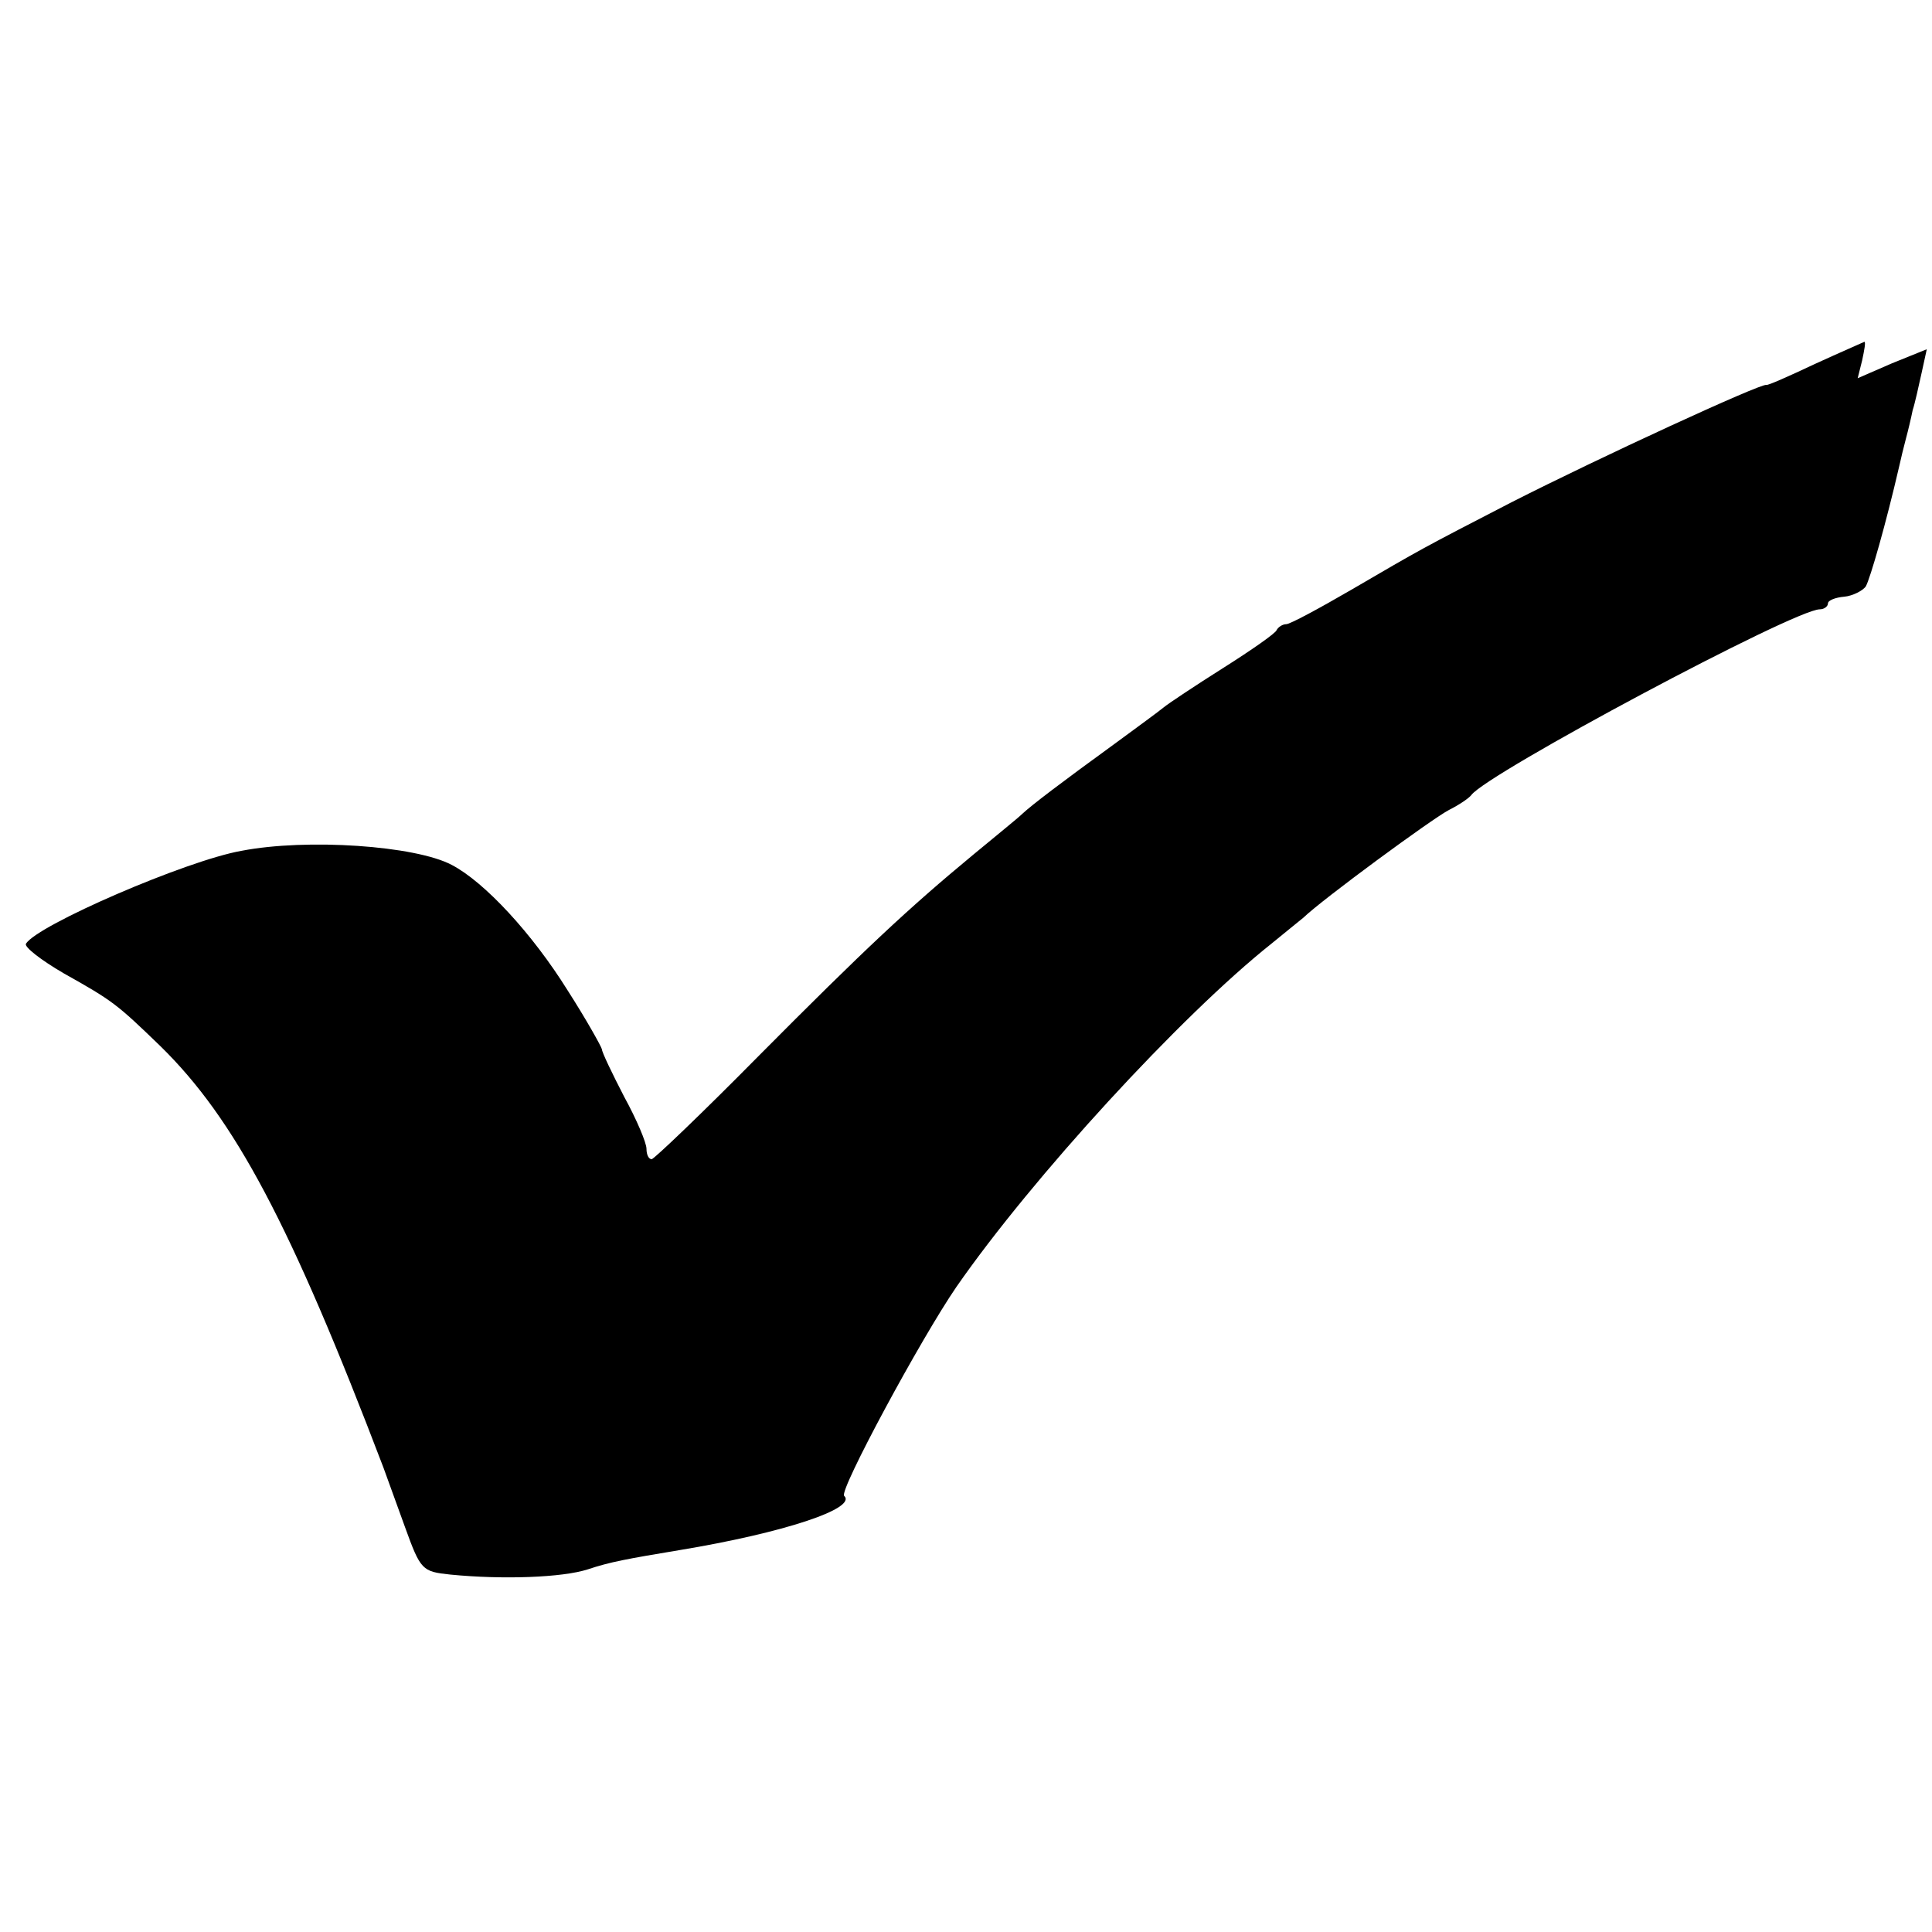 <?xml version="1.0" standalone="no"?>
<!DOCTYPE svg PUBLIC "-//W3C//DTD SVG 20010904//EN"
 "http://www.w3.org/TR/2001/REC-SVG-20010904/DTD/svg10.dtd">
<svg version="1.0" xmlns="http://www.w3.org/2000/svg"
 width="260pt" height="260pt" viewBox="0 0 260 260"
 preserveAspectRatio="xMidYMid meet">
<g transform="translate(0,260) scale(0.1,-0.1)"
fill="#000000" stroke="none">
<path d="M2442 2110 c-34 -16 -63 -29 -65 -28 -8 2 -225 -98 -343 -158 -122
-63 -120 -62 -216 -118 -43 -25 -82 -46 -87 -46 -5 0 -11 -4 -13 -8 -1 -4 -34
-27 -72 -51 -38 -24 -74 -48 -80 -53 -6 -5 -36 -27 -66 -49 -73 -53 -111 -82
-124 -94 -6 -6 -36 -30 -66 -55 -87 -72 -145 -126 -290 -272 -75 -76 -140
-138 -143 -138 -4 0 -7 6 -7 14 0 8 -13 39 -30 70 -16 31 -30 60 -30 64 -1 4
-21 40 -46 79 -48 77 -112 146 -156 169 -49 26 -195 36 -283 19 -74 -13 -275
-100 -290 -125 -3 -4 20 -22 51 -40 66 -37 71 -41 130 -98 100 -98 175 -239
300 -567 4 -11 17 -47 29 -80 21 -58 23 -60 61 -64 71 -7 151 -4 185 7 30 10
52 14 124 26 139 23 239 56 221 73 -7 7 103 211 151 281 102 147 302 365 424
462 17 14 37 30 43 35 26 25 173 133 196 145 14 7 27 16 30 20 21 29 435 250
469 250 6 0 11 4 11 8 0 4 10 8 22 9 11 1 25 8 29 14 6 11 27 84 45 162 2 9 6
26 9 37 3 11 7 28 9 38 3 9 8 32 12 50 l7 32 -47 -19 -46 -20 6 24 c3 14 5 25
3 25 -2 -1 -32 -14 -67 -30z"/>
</g>
</svg>
